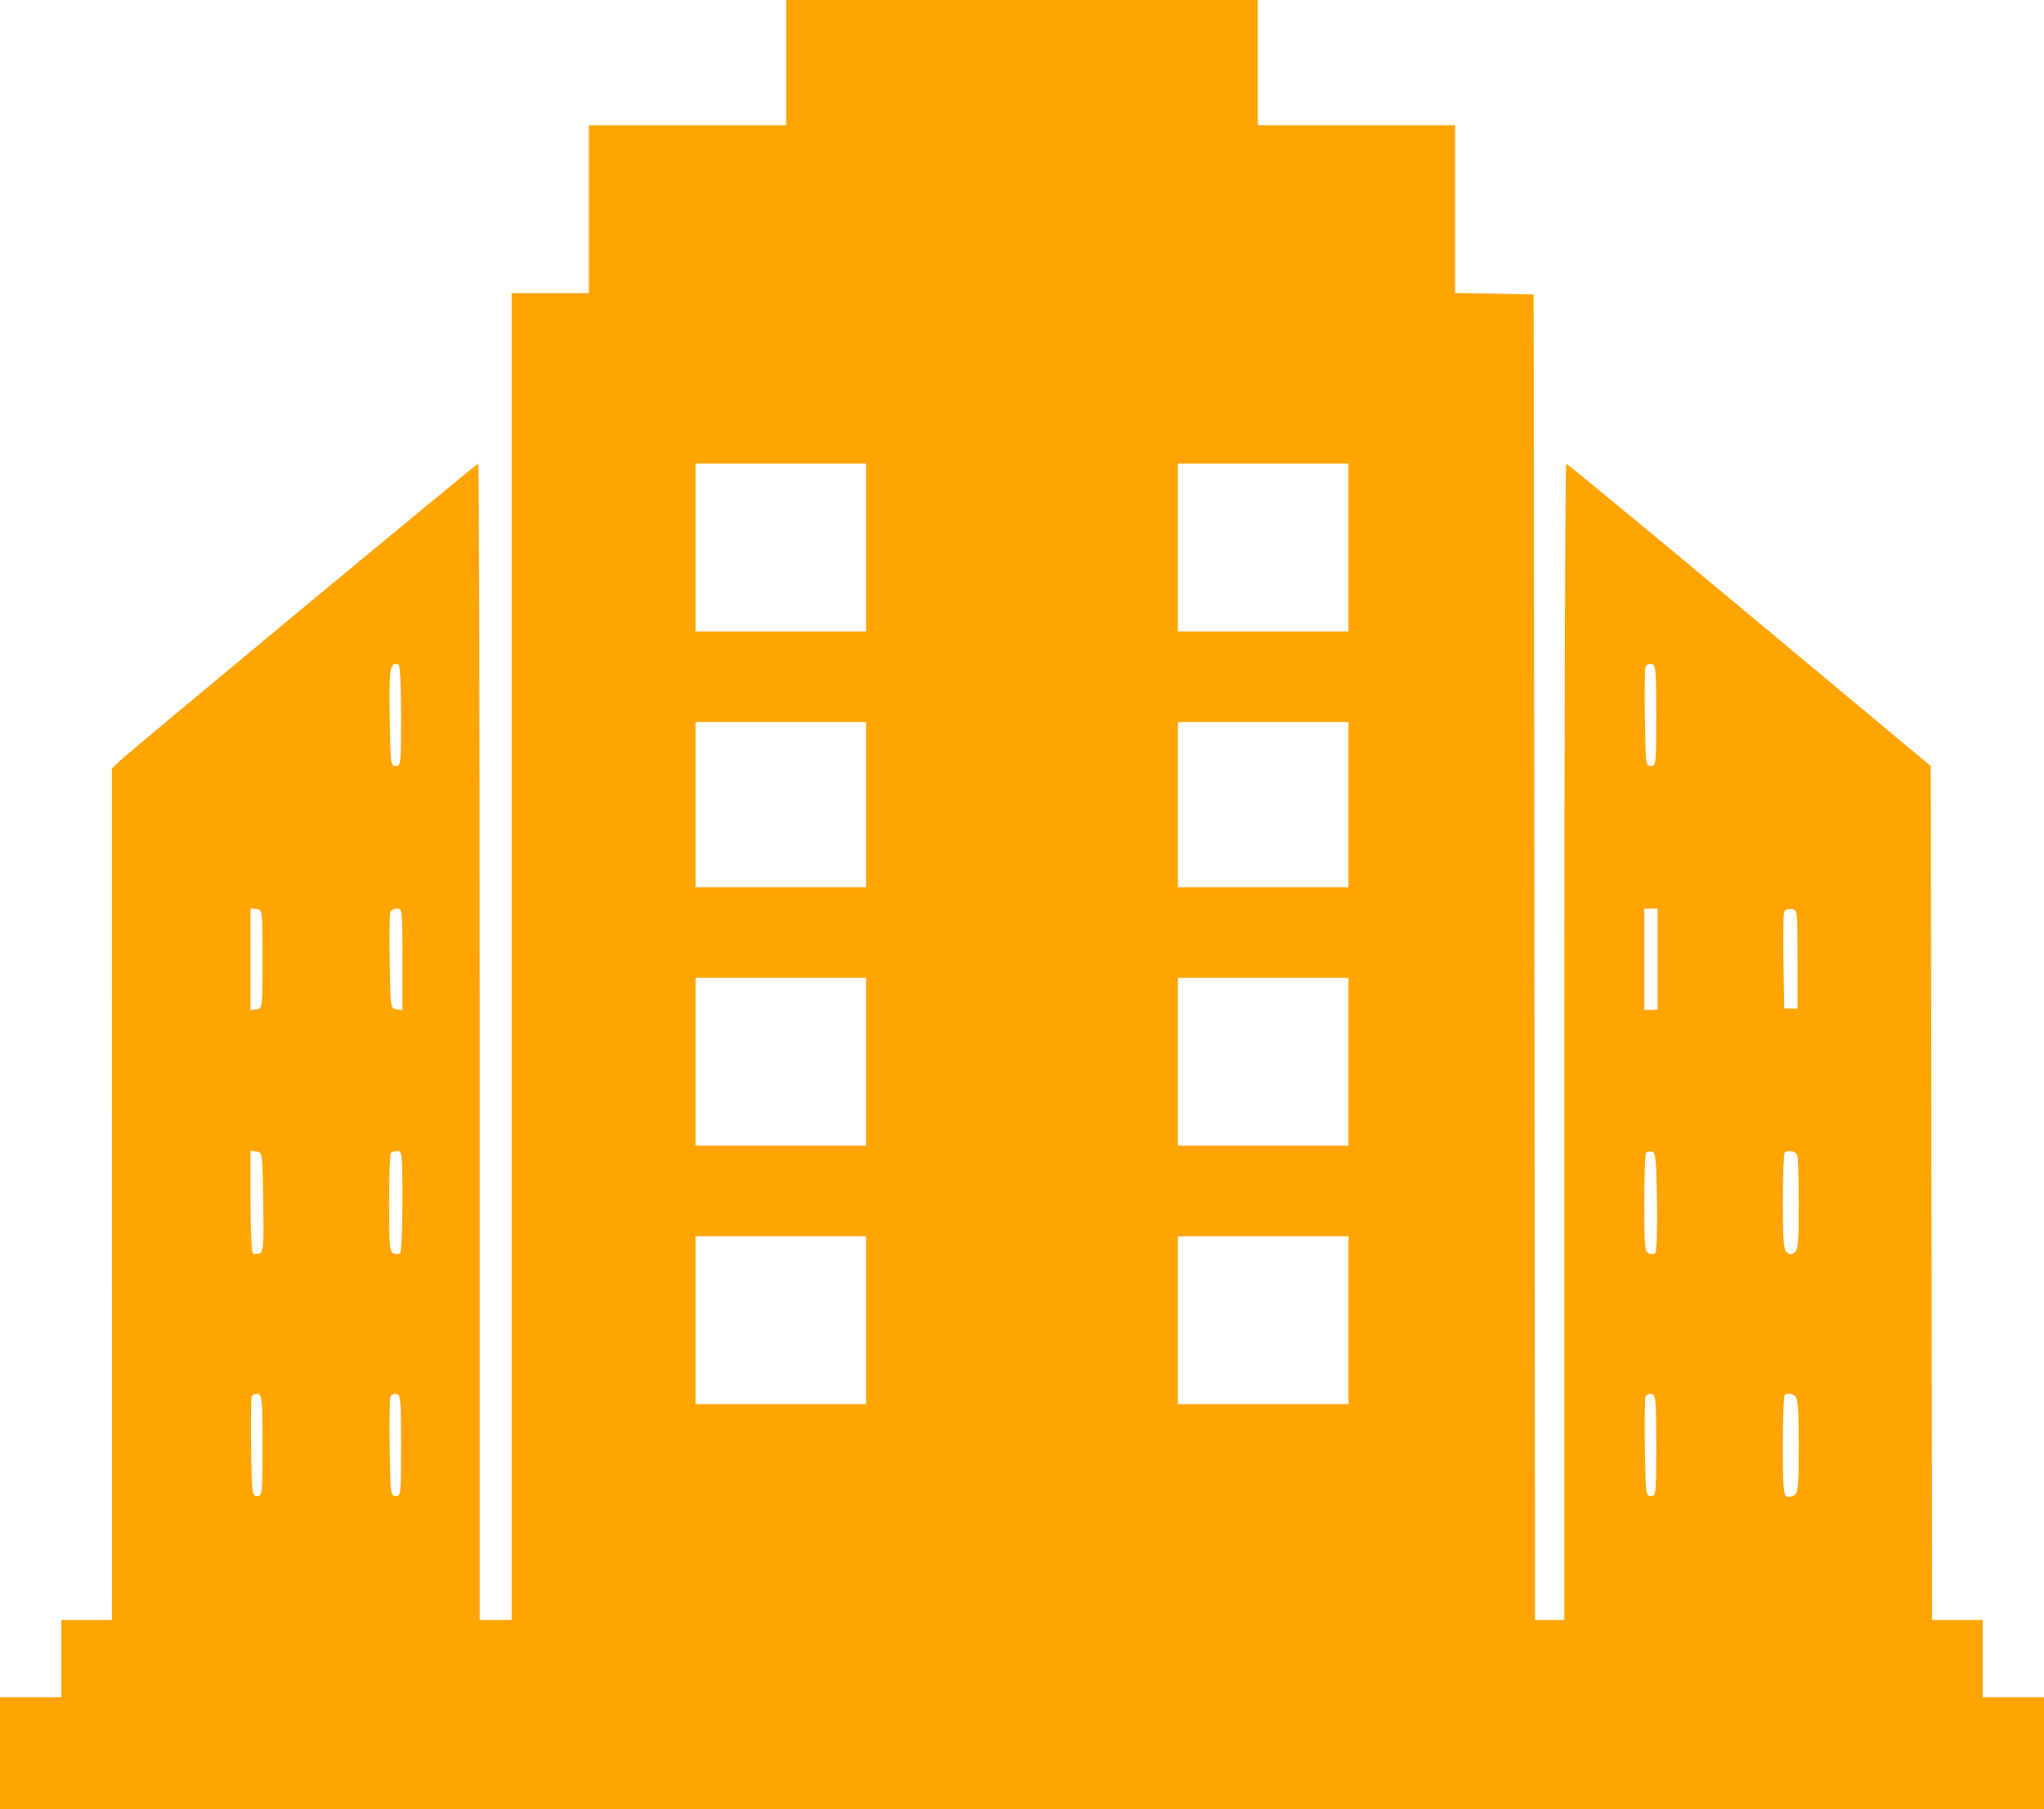 <?xml version="1.0" encoding="UTF-8"?> <svg xmlns="http://www.w3.org/2000/svg" width="767" height="679" viewBox="0 0 767 679" fill="none"> <path fill-rule="evenodd" clip-rule="evenodd" d="M295 23.5V47H258H221V78.5V110H206.5H192V359V608H186H180V391C180 271.65 179.752 174 179.448 174C178.816 174 50.197 280.724 45.24 285.362L41.979 288.412L42 425.456C42.012 500.83 42.016 572.737 42.01 585.25L42 608H32.5H23V622.5V637H11.5H0V658V679H383.5H767V658V637H755.5H744V622.5V608H734.503H725.006L724.753 447.75L724.5 287.5L656.5 230.799C619.1 199.614 588.163 174.076 587.75 174.049C587.337 174.022 587 271.65 587 391V608H581.5H576L575.994 569.25C575.991 547.938 575.879 436 575.744 320.5L575.5 110.5L560.75 110.223L546 109.947V78.473V47H509H472V23.5V0H383.5H295V23.5ZM325 205.5V237H293H261V205.5V174H293H325V205.5ZM506 205.5V237H474H442V205.5V174H474H506V205.5ZM150.5 268.583C150.5 286.833 150.43 287.5 148.5 287.5C146.582 287.5 146.489 286.742 146.227 269.073C145.953 250.626 146.332 248.345 149.5 249.35C150.12 249.546 150.5 256.85 150.5 268.583ZM621.5 268.514C621.5 286.833 621.43 287.5 619.5 287.5C617.584 287.5 617.488 286.742 617.226 269.534C617.075 259.652 617.187 250.956 617.473 250.21C617.76 249.463 618.783 249.004 619.747 249.19C621.344 249.497 621.5 251.214 621.5 268.514ZM325 302V333H293H261V302V271H293H325V302ZM506 302V333H474H442V302V271H474H506V302ZM98.5 360C98.5 378.424 98.491 378.501 96.25 378.82L94 379.139V360V340.861L96.25 341.18C98.491 341.499 98.5 341.576 98.5 360ZM151 360.07V379.139L148.75 378.82C146.527 378.504 146.497 378.291 146.225 361.035C146.074 351.429 146.173 342.992 146.444 342.285C146.715 341.578 147.851 341 148.969 341C150.939 341 151 341.568 151 360.07ZM622 360V379H619.5H617V360V341H619.5H622V360ZM674.5 360V378.5H672H669.5L669.225 361.035C669.074 351.429 669.185 342.96 669.471 342.215C669.757 341.47 671.006 341.004 672.246 341.18C674.492 341.499 674.5 341.565 674.5 360ZM325 398.5V430H293H261V398.5V367H293H325V398.5ZM506 398.5V430H474H442V398.5V367H474H506V398.5ZM98.772 451.135C99.01 467.511 98.848 469.844 97.431 470.388C96.545 470.728 95.41 470.753 94.91 470.444C94.409 470.135 94 461.327 94 450.871V431.861L96.25 432.18C98.48 432.497 98.502 432.665 98.772 451.135ZM151 450.941C151 461.359 150.591 470.135 150.09 470.444C149.59 470.753 148.465 470.732 147.59 470.396C146.217 469.869 146 467.298 146 451.56C146 441.535 146.3 433.033 146.667 432.667C147.033 432.3 148.158 432 149.167 432C150.88 432 151 433.241 151 450.941ZM621.773 450.94C621.924 461.067 621.661 469.739 621.19 470.21C620.72 470.68 619.584 470.778 618.667 470.426C617.195 469.861 617 467.651 617 451.56C617 441.535 617.316 433.018 617.701 432.632C618.087 432.246 619.099 432.065 619.951 432.228C621.271 432.482 621.54 435.252 621.773 450.94ZM674.393 433.582C674.727 434.452 675 442.722 675 451.959C675 465.669 674.724 468.984 673.5 470C672.303 470.993 671.697 470.993 670.5 470C669.27 468.979 669 465.567 669 451.044C669 441.303 669.3 433.033 669.667 432.667C670.903 431.431 673.781 431.988 674.393 433.582ZM325 495.5V527H293H261V495.5V464H293H325V495.5ZM506 495.5V527H474H442V495.5V464H474H506V495.5ZM98.5 542.514C98.5 560.833 98.43 561.5 96.5 561.5C94.584 561.5 94.488 560.742 94.226 543.534C94.075 533.652 94.187 524.956 94.473 524.21C94.76 523.463 95.783 523.004 96.747 523.19C98.344 523.497 98.5 525.214 98.5 542.514ZM150.5 542.514C150.5 560.833 150.43 561.5 148.5 561.5C146.584 561.5 146.488 560.742 146.226 543.534C146.075 533.652 146.187 524.956 146.473 524.21C146.76 523.463 147.783 523.004 148.747 523.19C150.344 523.497 150.5 525.214 150.5 542.514ZM621.5 542.514C621.5 560.833 621.43 561.5 619.5 561.5C617.584 561.5 617.488 560.742 617.226 543.534C617.075 533.652 617.187 524.956 617.473 524.21C617.76 523.463 618.783 523.004 619.747 523.19C621.344 523.497 621.5 525.214 621.5 542.514ZM673.8 524.2C674.64 525.04 675 530.551 675 542.578C675 556.561 674.723 559.985 673.513 560.989C672.695 561.668 671.345 561.963 670.513 561.643C669.238 561.154 669 558.168 669 542.698C669 532.597 669.3 524.033 669.667 523.667C670.691 522.642 672.472 522.872 673.8 524.2Z" fill="#FFA400"></path> </svg> 